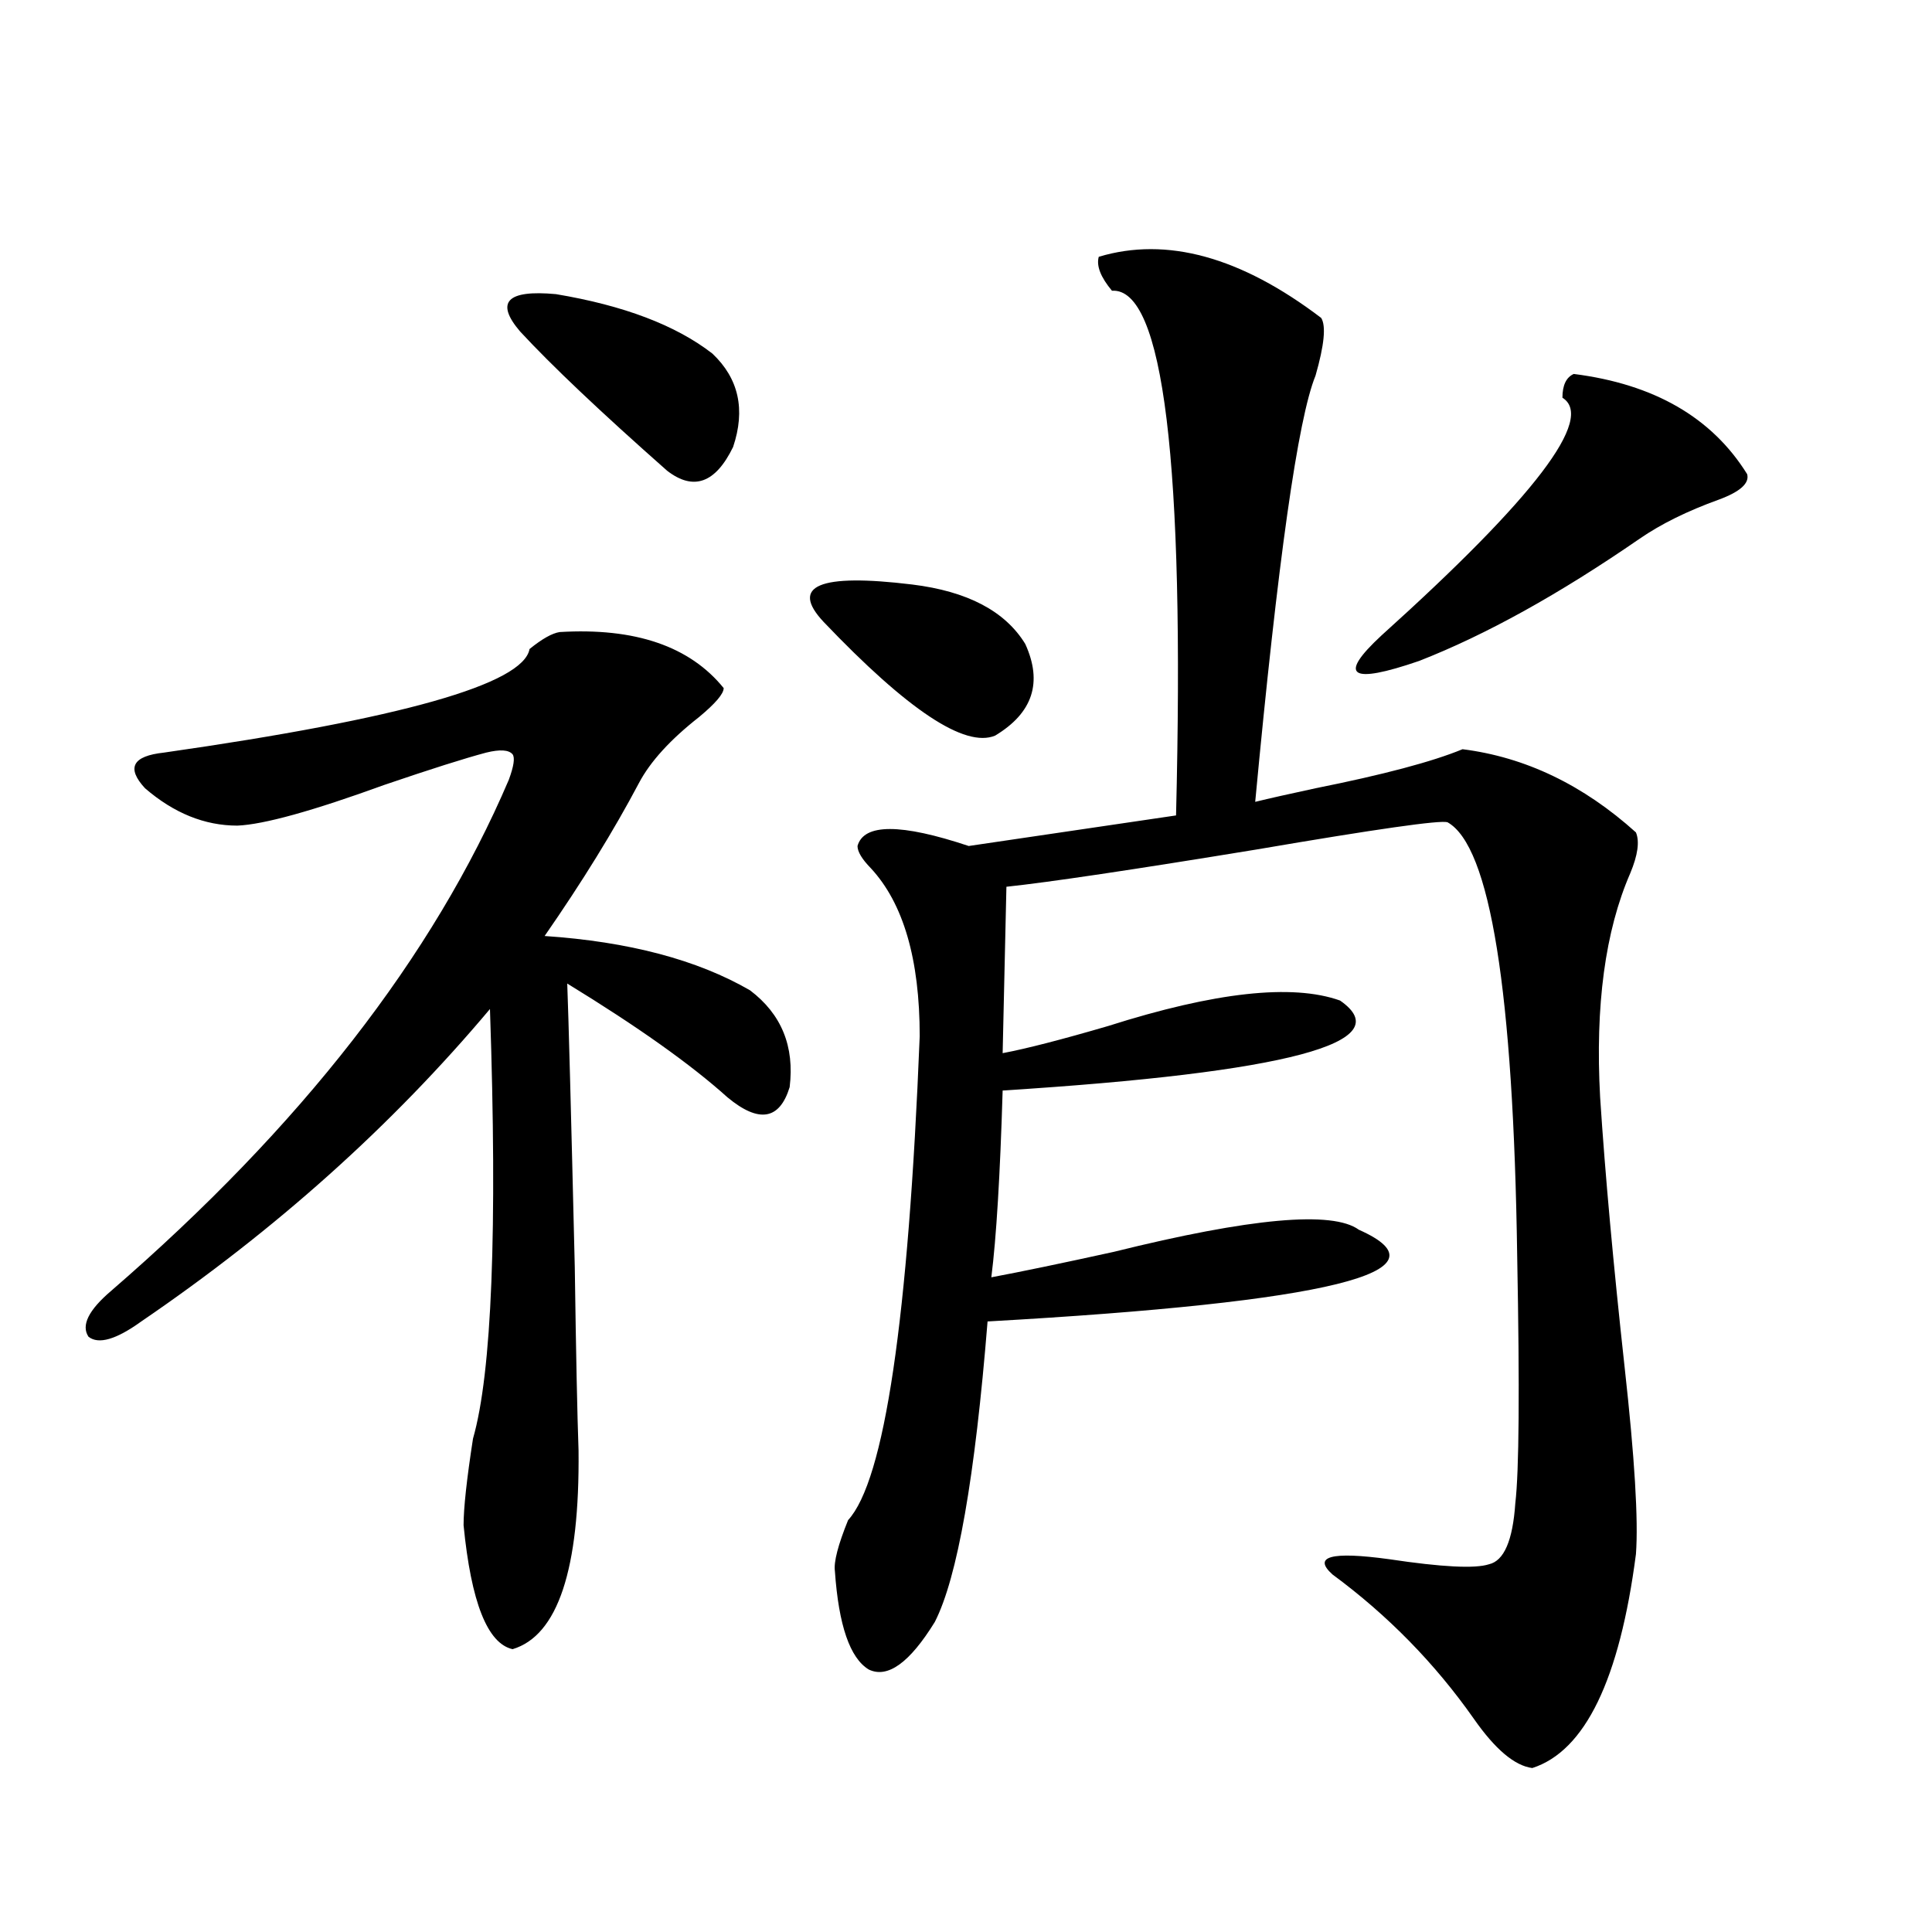<?xml version="1.0" encoding="utf-8"?>
<!-- Generator: Adobe Illustrator 16.0.0, SVG Export Plug-In . SVG Version: 6.00 Build 0)  -->
<!DOCTYPE svg PUBLIC "-//W3C//DTD SVG 1.1//EN" "http://www.w3.org/Graphics/SVG/1.1/DTD/svg11.dtd">
<svg version="1.1" id="图层_1" xmlns="http://www.w3.org/2000/svg" xmlns:xlink="http://www.w3.org/1999/xlink" x="0px" y="0px"
	 width="1000px" height="1000px" viewBox="0 0 1000 1000" enable-background="new 0 0 1000 1000" xml:space="preserve">
<path d="M289.7,327.148c39.023-2.334,67.315,7.334,84.876,29.004c0,2.939-4.237,7.91-12.683,14.941
	c-14.969,11.729-25.365,23.154-31.219,34.277c-13.018,24.609-29.268,50.977-48.779,79.102
	c43.566,2.939,79.022,12.305,106.339,28.125c16.25,12.305,23.079,29.004,20.487,50.098c-5.213,17.002-15.944,18.76-32.194,5.273
	c-18.871-16.987-46.508-36.611-82.925-58.887c0.641,16.411,1.951,65.342,3.902,146.777c0.641,45.127,1.296,76.768,1.951,94.922
	c0.641,61.523-10.731,95.801-34.146,102.832c-13.018-2.938-21.463-24.32-25.365-64.16c0-8.789,1.616-23.73,4.878-44.824
	c9.756-33.975,12.683-108.105,8.78-222.363c-50.73,60.356-110.896,114.258-180.483,161.719c-13.018,9.38-22.118,12.017-27.316,7.91
	c-3.902-5.85,0-13.76,11.707-23.73c98.199-84.951,166.825-173.145,205.849-264.551c2.592-7.031,3.247-11.426,1.951-13.184
	c-1.951-2.334-6.509-2.637-13.658-0.879c-11.066,2.939-28.627,8.501-52.682,16.699c-37.072,13.486-62.438,20.518-76.096,21.094
	c-16.92,0-32.85-6.44-47.804-19.336c-9.756-10.547-6.509-16.699,9.756-18.457c122.924-17.578,186.002-35.444,189.264-53.613
	C280.585,330.664,285.798,327.739,289.7,327.148z M269.213,171.582c-13.018-15.229-6.829-21.67,18.536-19.336
	c35.121,5.864,62.103,16.123,80.974,30.762c13.658,12.896,17.226,29.004,10.731,48.34c-9.115,18.76-20.487,22.852-34.146,12.305
	C310.828,213.193,285.463,189.16,269.213,171.582z M472.135,302.539c28.612,3.516,48.124,13.774,58.535,30.762
	c9.101,19.927,3.902,35.747-15.609,47.461c-15.609,6.455-45.212-13.184-88.778-58.887
	C408.722,303.13,423.996,296.689,472.135,302.539z M568.718,132.91c35.121-10.547,73.489,0,115.119,31.641
	c2.592,4.106,1.616,14.063-2.927,29.883c-9.115,22.275-19.512,95.801-31.219,220.605c7.149-1.758,17.561-4.092,31.219-7.031
	c35.121-7.031,60.486-13.76,76.096-20.215c32.515,4.106,62.438,18.457,89.754,43.066c1.951,4.697,0.976,11.729-2.927,21.094
	c-13.018,29.883-18.216,68.555-15.609,116.016c2.592,39.854,6.829,86.436,12.683,139.746c5.198,46.885,7.149,79.102,5.854,96.68
	c-8.46,65.039-26.341,101.953-53.657,110.742c-9.115-1.181-19.191-9.668-30.243-25.488c-20.167-28.715-44.557-53.613-73.169-74.707
	c-10.411-9.365-0.655-12.002,29.268-7.91c27.316,4.106,44.542,4.985,51.706,2.637c7.805-1.758,12.348-12.305,13.658-31.641
	c1.951-16.396,2.271-58.887,0.976-127.441c-1.951-137.686-13.993-212.695-36.097-225c-3.902-1.167-36.752,3.516-98.534,14.063
	c-64.389,10.547-107.649,17.002-129.753,19.336l-1.951,86.133c12.348-2.334,30.563-7.031,54.633-14.063
	c55.273-17.578,95.272-21.973,119.997-13.184c31.219,21.685-26.996,37.217-174.63,46.582c-1.311,43.945-3.262,76.177-5.854,96.68
	c15.609-2.925,36.737-7.319,63.413-13.184c70.883-17.578,113.168-21.382,126.826-11.426c48.779,21.685-15.289,37.505-192.19,47.461
	c-6.509,80.859-15.609,132.715-27.316,155.566c-13.018,21.094-24.39,29.293-34.146,24.609c-9.756-5.863-15.609-22.852-17.561-50.977
	c-0.655-4.683,1.616-13.472,6.829-26.367c18.856-20.503,31.219-103.999,37.072-250.488c0-39.839-8.46-68.843-25.365-87.012
	c-4.558-4.683-6.829-8.486-6.829-11.426c3.247-11.714,22.438-11.714,57.56,0l107.314-15.82
	c4.543-182.813-6.509-273.34-33.17-271.582C569.693,143.457,567.407,137.607,568.718,132.91z M814.565,193.555
	c41.615,5.273,71.538,22.563,89.754,51.855c1.296,4.697-3.582,9.092-14.634,13.184c-16.265,5.864-29.923,12.607-40.975,20.215
	c-41.63,28.716-79.678,49.81-114.144,63.281c-35.776,12.305-42.285,7.91-19.512-13.184c79.343-71.479,110.562-112.5,93.656-123.047
	C808.712,199.419,810.663,195.313,814.565,193.555z"/>
</svg>
